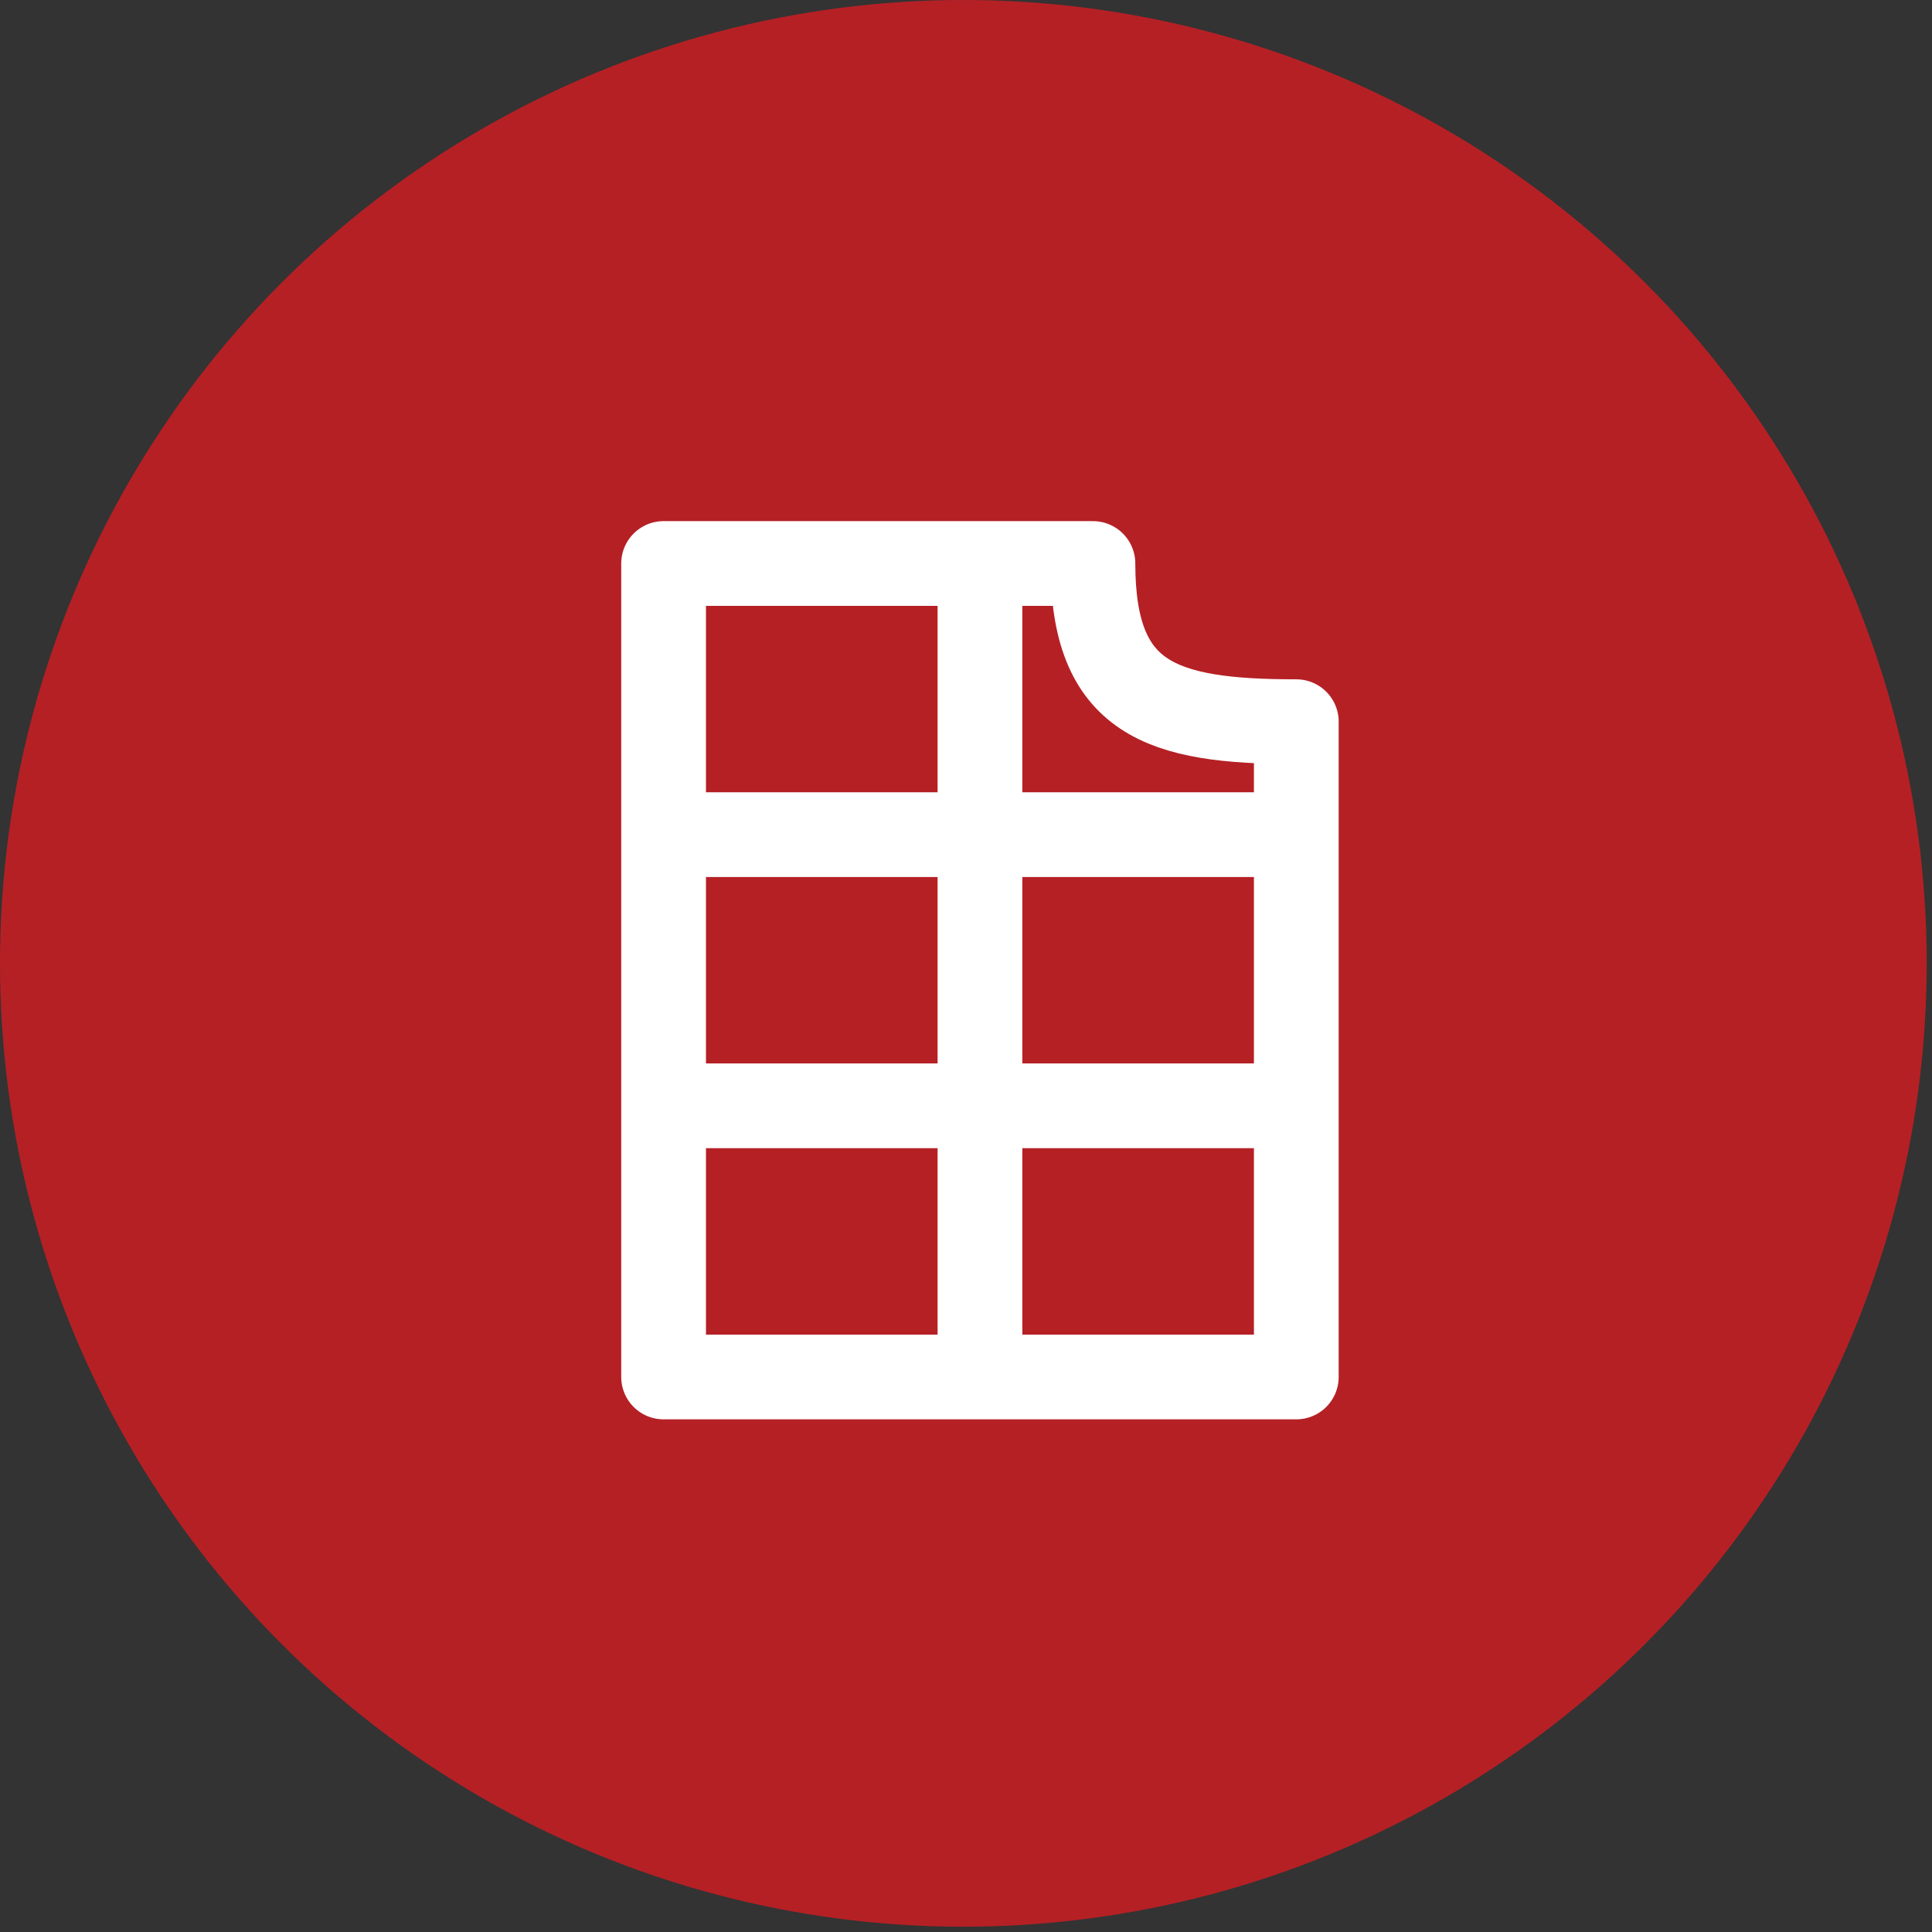 <?xml version="1.0" encoding="UTF-8"?>
<svg xmlns="http://www.w3.org/2000/svg" width="57" height="57" viewBox="0 0 57 57" fill="none">
  <rect x="0" y="0" width="57" height="57" fill="#333333" stroke="none"/>
  <circle cx="28.422" cy="28.422" r="28.422" fill="#B52025"></circle>
  <path d="M38.245 32.625H19.578M19.578 24.625H38.245M28.912 40.625V16.625M38.245 21.292C34.245 21.292 32.245 20.625 32.245 16.625H19.578V40.625H38.245V21.292Z" stroke="white" stroke-width="2.5" stroke-linecap="round" stroke-linejoin="round"></path>
</svg>
